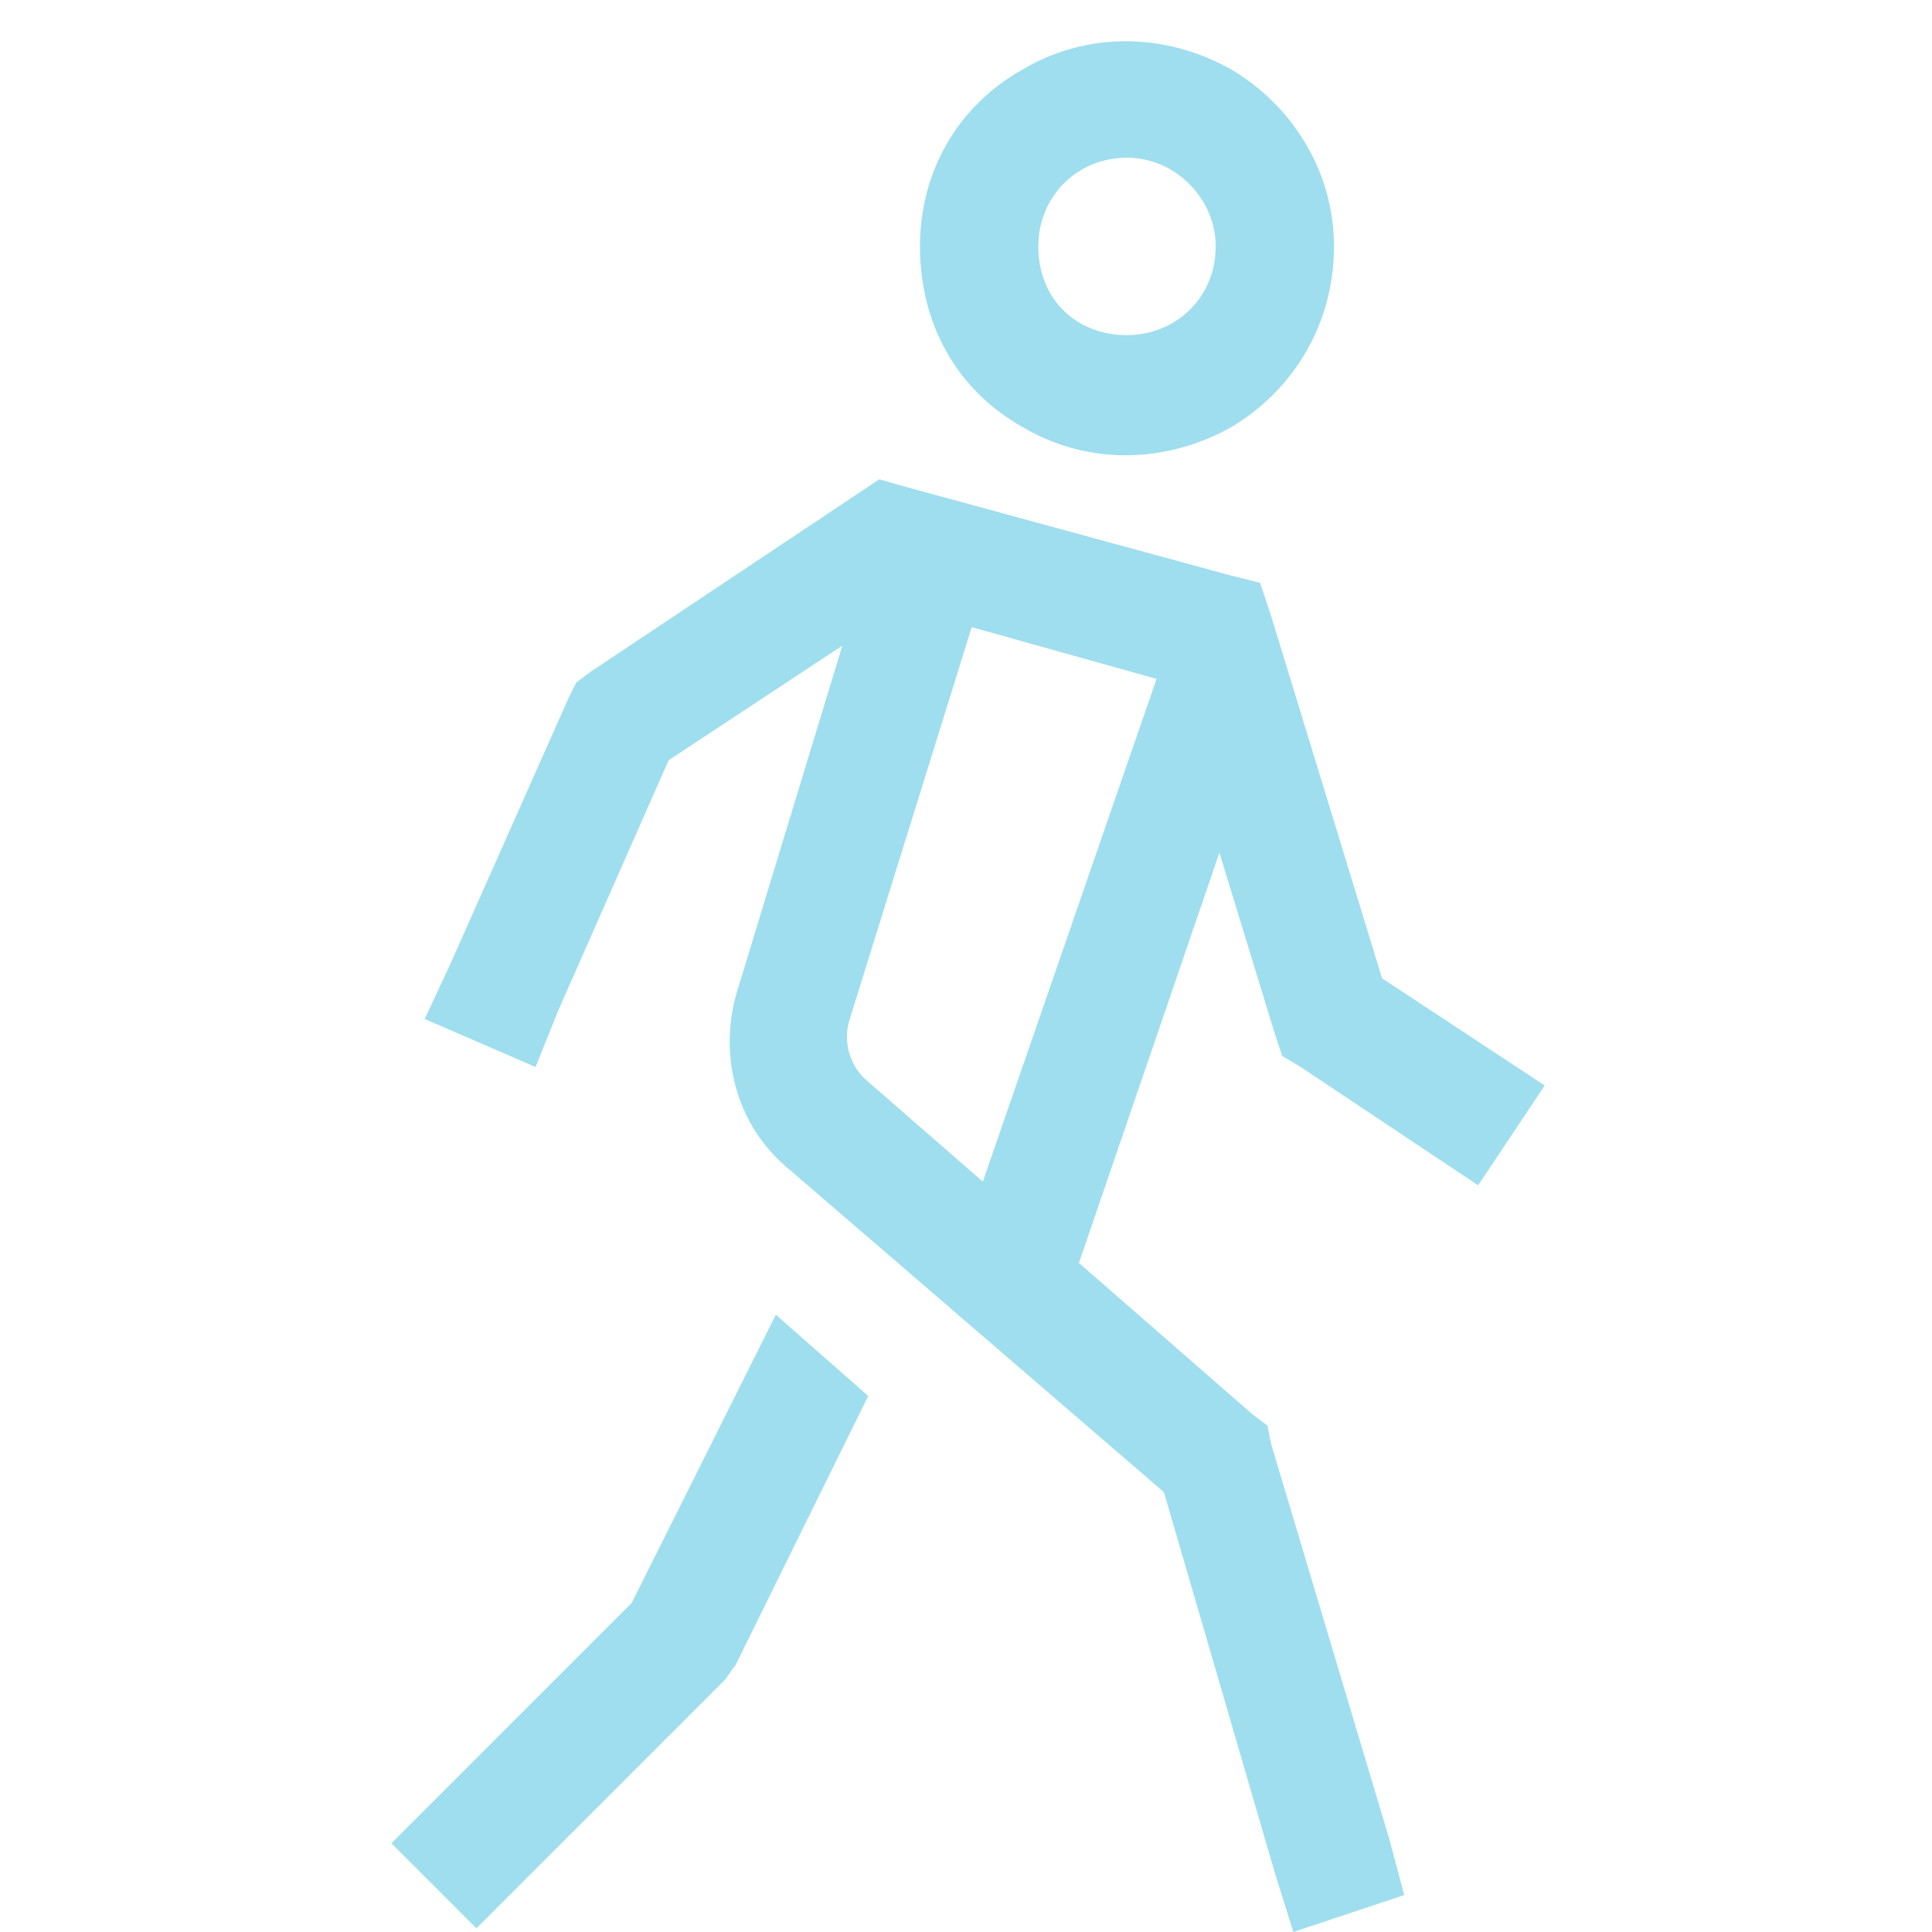 <svg width="49" height="49" viewBox="0 0 49 49" fill="none" xmlns="http://www.w3.org/2000/svg">
<path d="M30.833 6.25C30.833 5.031 29.802 4 28.583 4C27.27 4 26.333 5.031 26.333 6.25C26.333 7.562 27.27 8.5 28.583 8.5C29.802 8.5 30.833 7.562 30.833 6.25ZM23.333 6.25C23.333 4.375 24.27 2.688 25.958 1.75C27.552 0.812 29.52 0.812 31.208 1.75C32.802 2.688 33.833 4.375 33.833 6.25C33.833 8.219 32.802 9.906 31.208 10.844C29.52 11.781 27.552 11.781 25.958 10.844C24.27 9.906 23.333 8.219 23.333 6.25ZM21.364 16.375L16.958 19.281L14.146 25.656L13.583 27.062L10.771 25.844L11.427 24.438L14.427 17.688L14.614 17.312L14.989 17.031L21.739 12.531L22.302 12.156L22.958 12.344L31.208 14.594L31.958 14.781L32.239 15.625L35.052 24.812L39.177 27.531L37.489 30.062L32.989 27.062L32.52 26.781L32.333 26.219L30.927 21.625L27.364 32.031L31.77 35.875L32.145 36.156L32.239 36.625L35.239 46.656L35.614 48.062L32.802 49L32.333 47.5L29.52 37.844L20.052 29.688C18.645 28.562 18.177 26.688 18.739 25L21.364 16.375ZM24.645 15.906L21.552 25.844C21.364 26.406 21.552 27.062 22.02 27.438L24.927 29.969L29.333 17.219L24.645 15.906ZM19.677 33.344L22.02 35.406L18.645 42.25C18.552 42.344 18.458 42.531 18.364 42.625L13.114 47.875L12.083 48.906L9.927 46.75L10.958 45.719L16.02 40.656L19.677 33.344Z" fill="#9EDEEE"/>
</svg>
